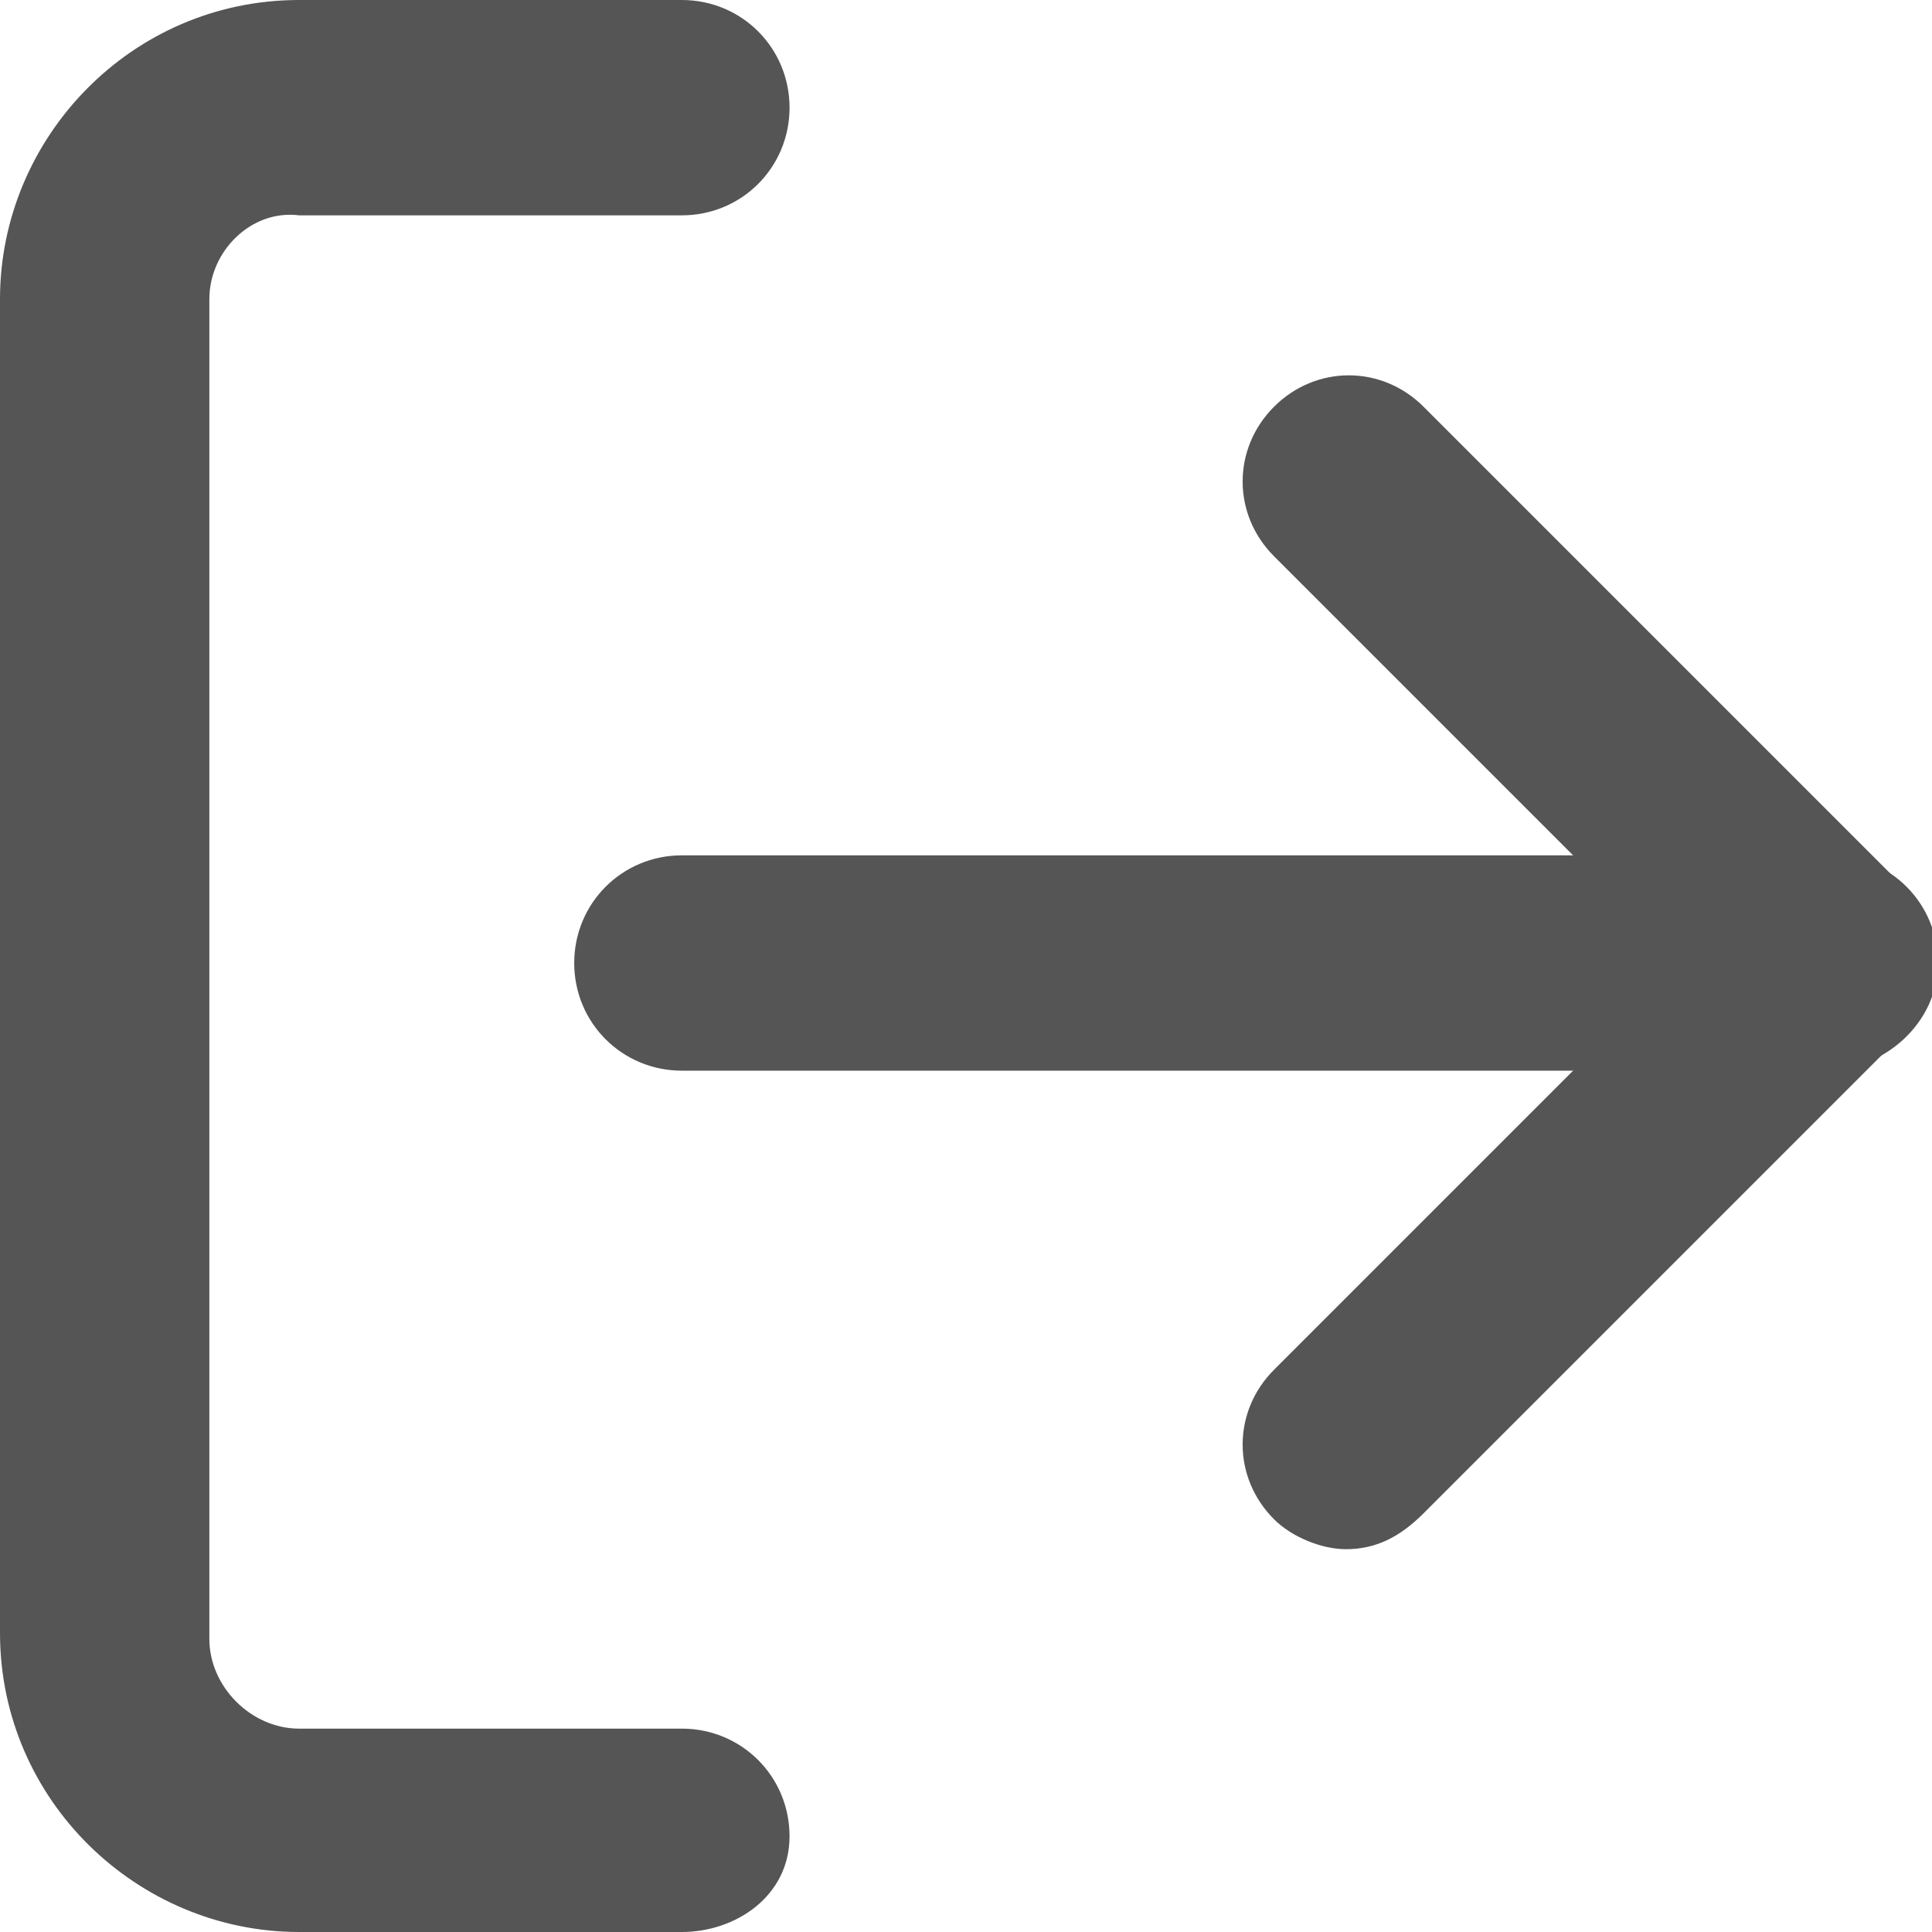 <?xml version="1.0" encoding="utf-8"?>
<!-- Generator: Adobe Illustrator 24.1.1, SVG Export Plug-In . SVG Version: 6.00 Build 0)  -->
<svg version="1.1" id="Isolation_Mode" xmlns="http://www.w3.org/2000/svg" xmlns:xlink="http://www.w3.org/1999/xlink" x="0px"
	 y="0px" viewBox="0 0 32.3 32.3" style="enable-background:new 0 0 32.3 32.3;" xml:space="preserve">
<style type="text/css">
	.st0{fill:#555555;}
</style>
<g>
	<path class="st0" d="M11.4,32.3H5c-2.7,0-5-2.2-5-5V5c0-2.7,2.2-5,5-5h6.4c1,0,1.8,0.8,1.8,1.8s-0.8,1.8-1.8,1.8H5
		C4.2,3.5,3.5,4.2,3.5,5v22.4c0,0.8,0.7,1.5,1.5,1.5h6.4c1,0,1.8,0.8,1.8,1.8S12.3,32.3,11.4,32.3z"/>
	<path class="st0" d="M22.5,25.9c-0.4,0-0.9-0.2-1.2-0.5c-0.7-0.7-0.7-1.8,0-2.5l6.8-6.8l-6.8-6.8c-0.7-0.7-0.7-1.8,0-2.5
		s1.8-0.7,2.5,0l8,8c0.7,0.7,0.7,1.8,0,2.5l-8,8C23.4,25.7,23,25.9,22.5,25.9z"/>
	<path class="st0" d="M30.5,17.9H11.4c-1,0-1.8-0.8-1.8-1.8s0.8-1.8,1.8-1.8h19.2c1,0,1.8,0.8,1.8,1.8S31.5,17.9,30.5,17.9z"/>
</g>
</svg>
